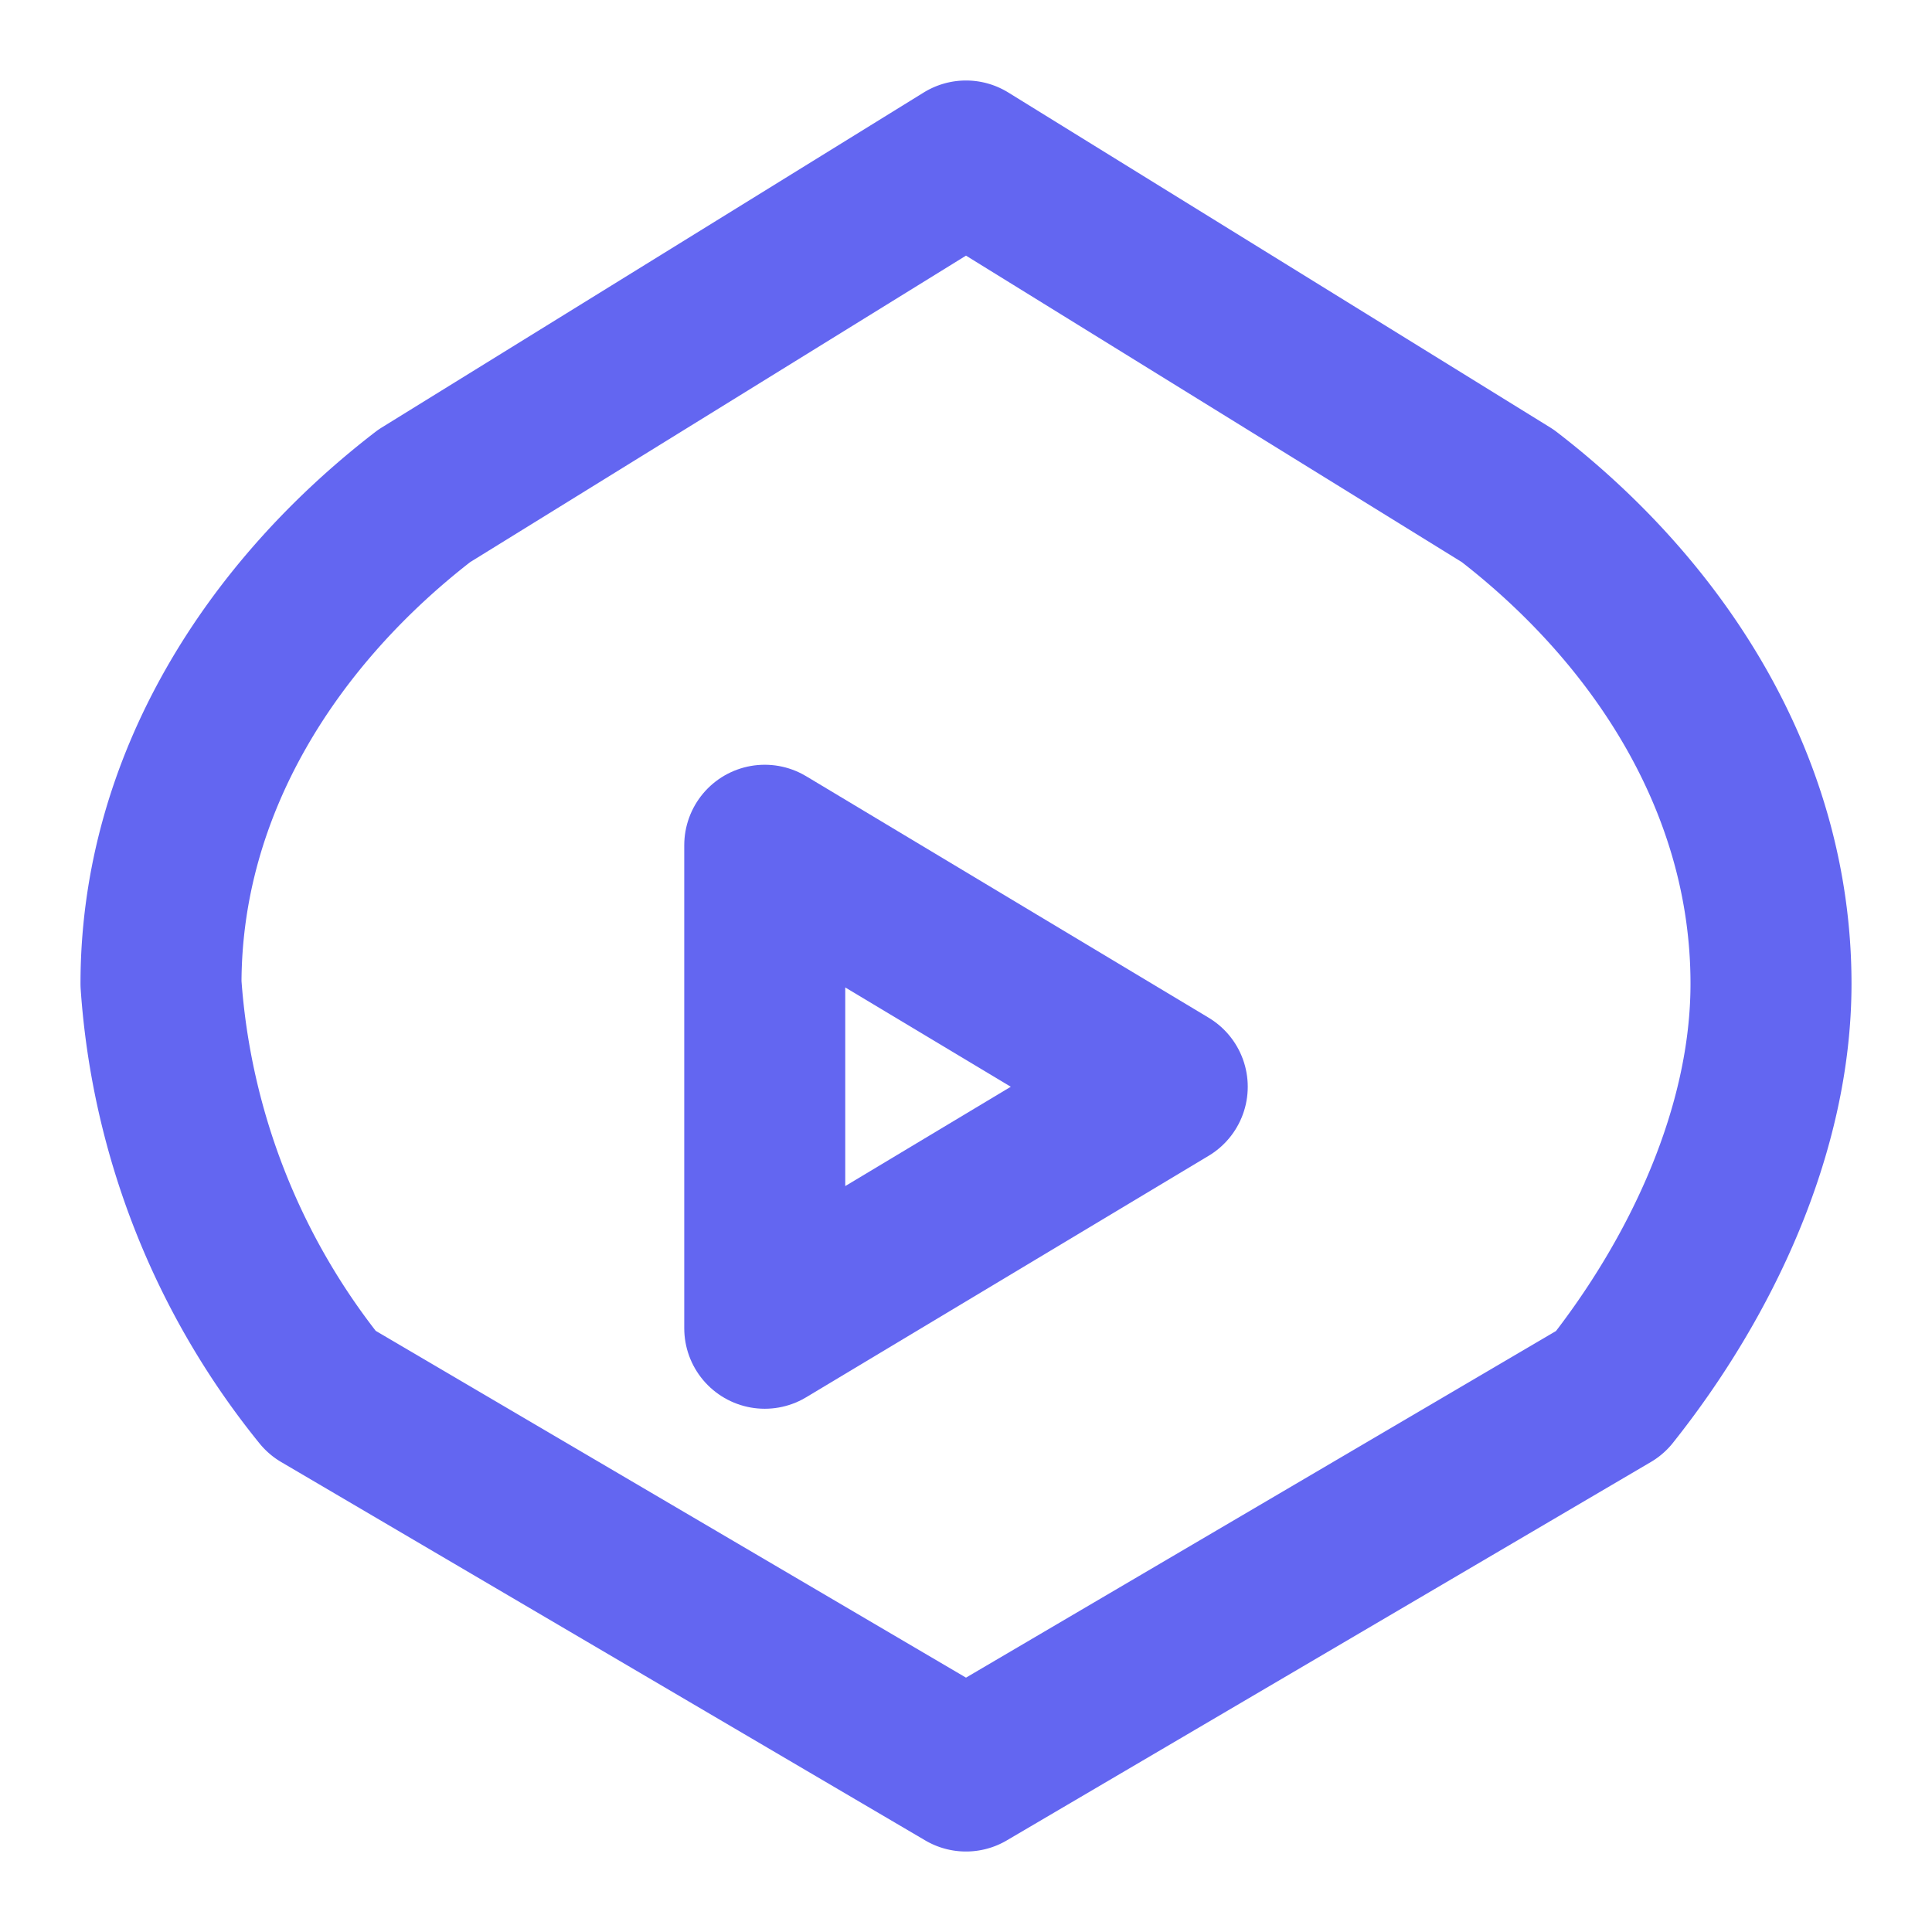 <svg xmlns="http://www.w3.org/2000/svg" viewBox="0 0 24 24" fill="none" stroke="#6366f1" stroke-width="2" stroke-linecap="round" stroke-linejoin="round">
  <path d="M2 12.22C2 9.73 3.4 7.6 5.27 6.16L12 2l6.73 4.16C20.6 7.6 22 9.73 22 12.22c0 1.82-.87 3.66-2 5.08L12 22l-8-4.7a9.05 9.05 0 01-2-5.08z" />
  <path d="M9.5 10.5l5 3-5 3z" />
</svg> 